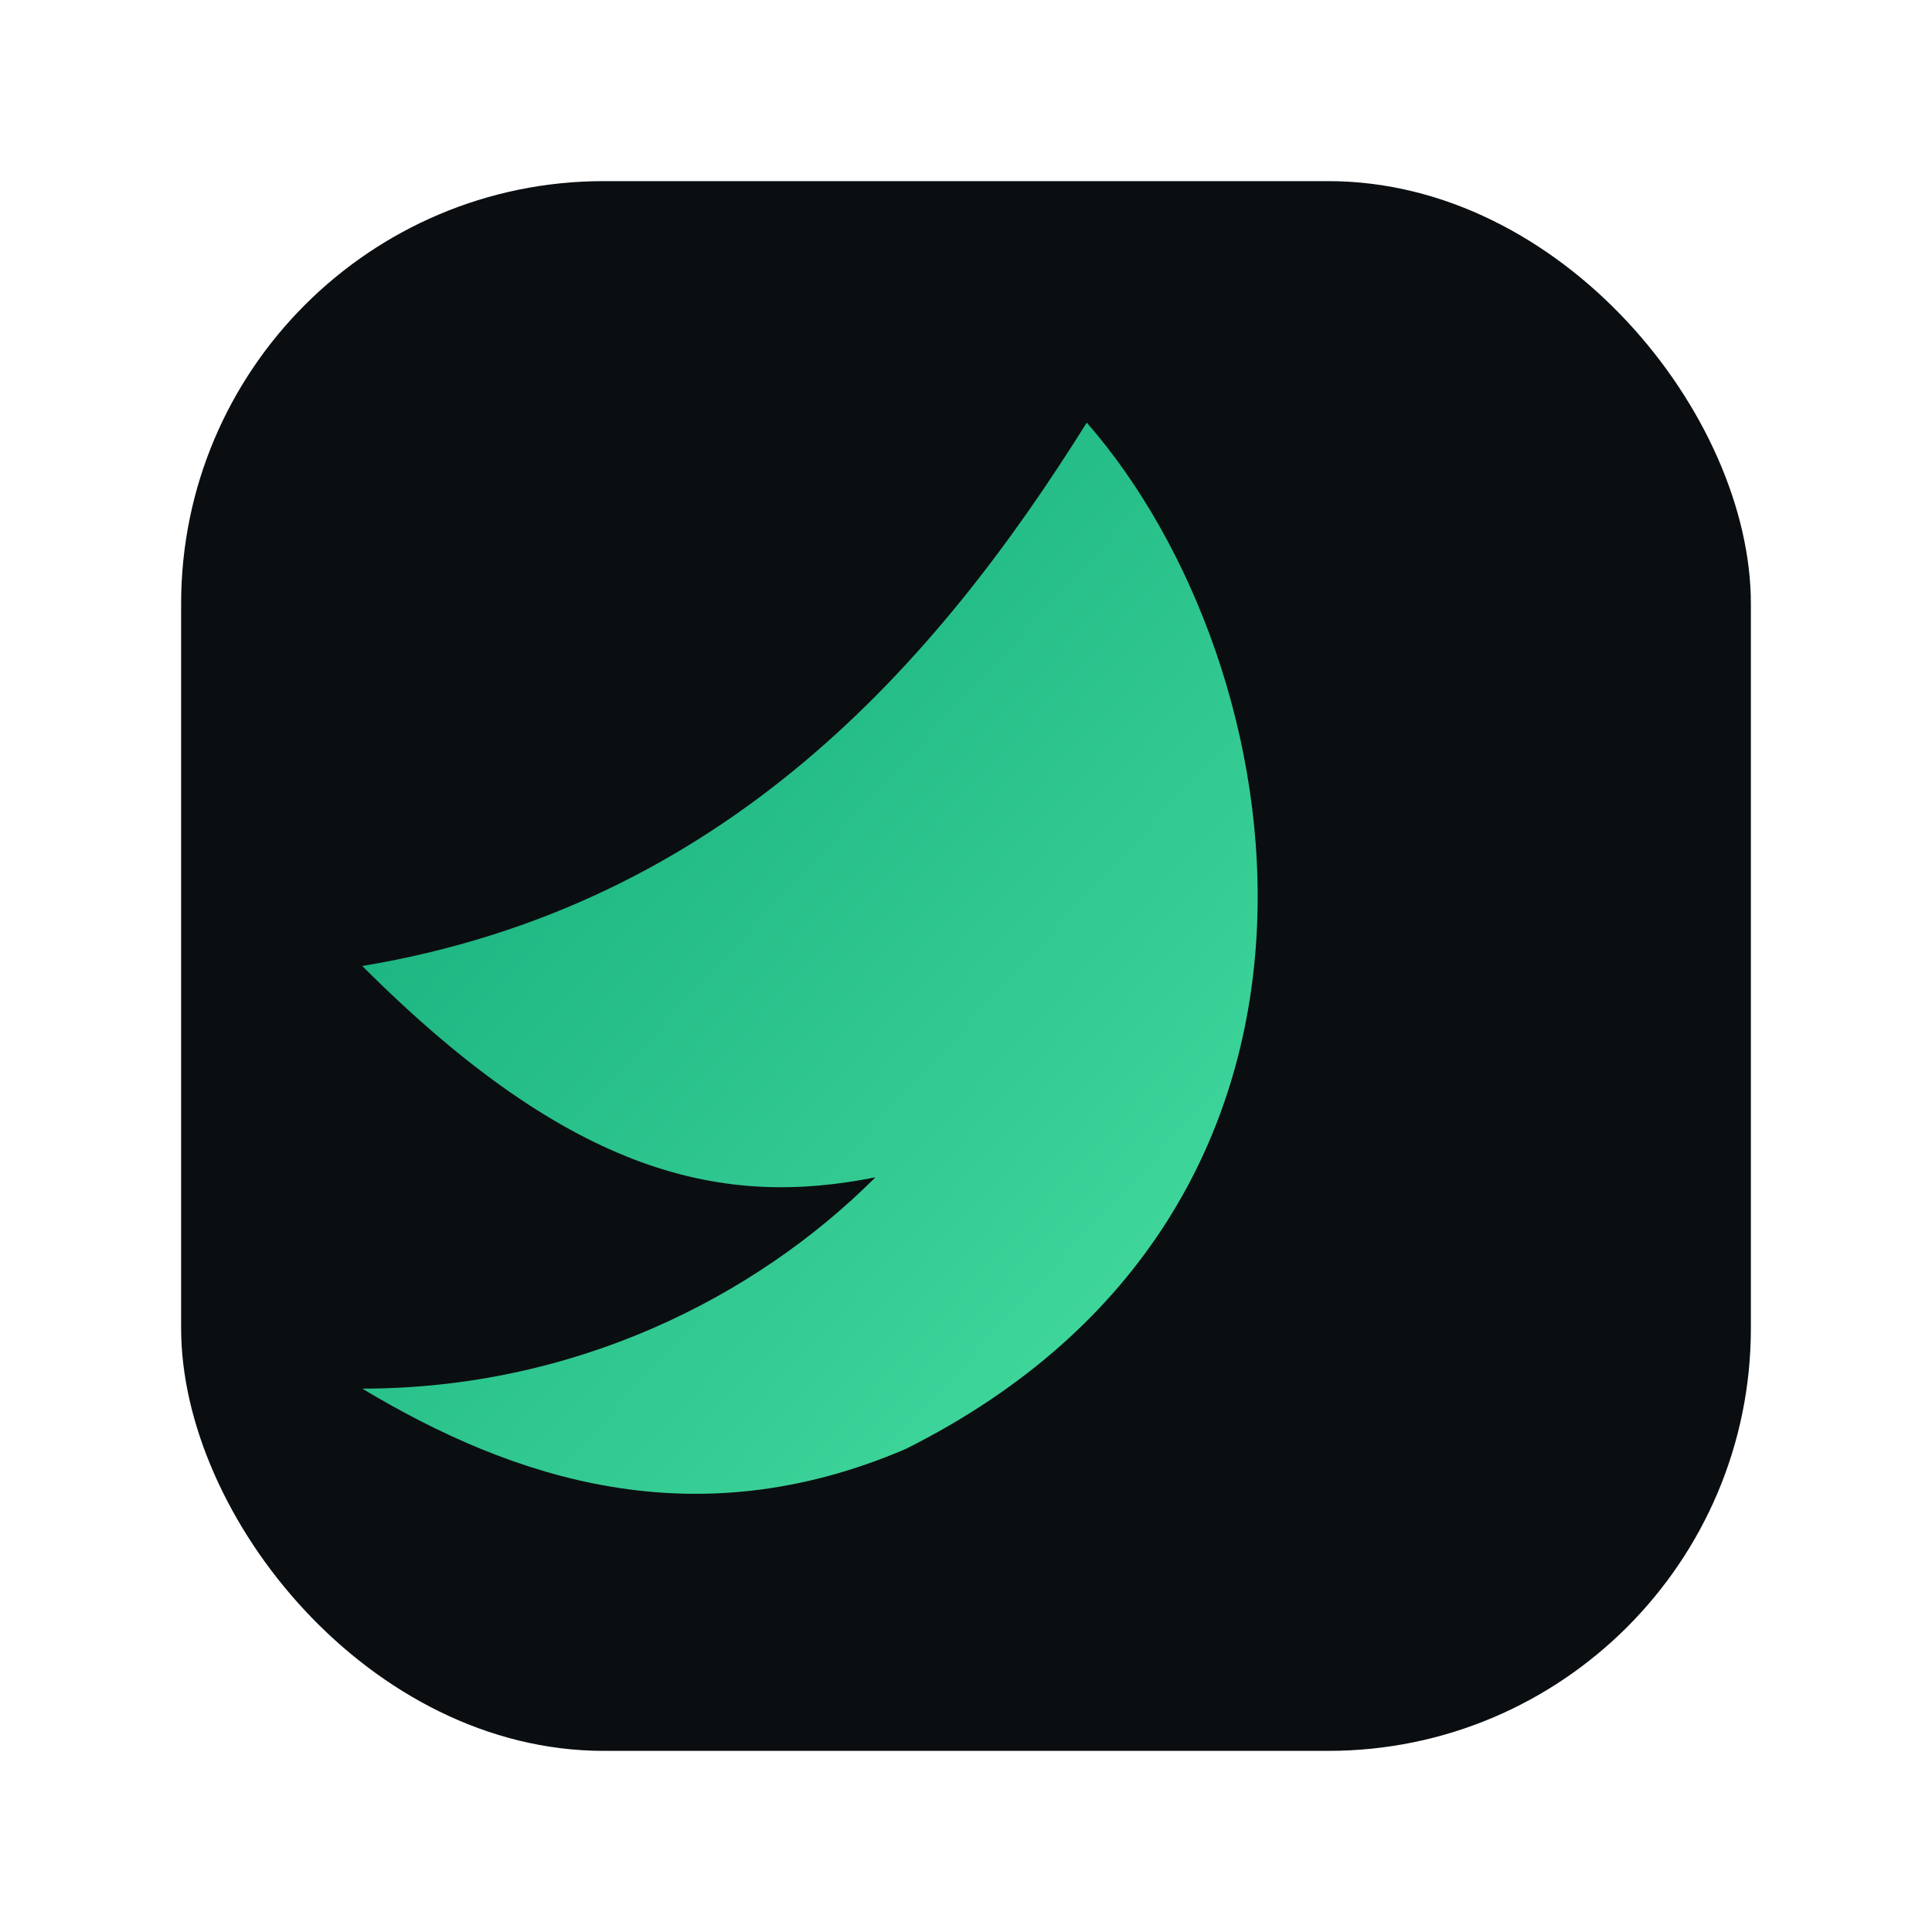 <svg xmlns="http://www.w3.org/2000/svg" width="512" height="512" viewBox="0 0 64 64" fill="none">
  <defs>
    <linearGradient id="g" x1="0" y1="0" x2="1" y2="1">
      <stop offset="0%" stop-color="#0ea776"></stop>
      <stop offset="100%" stop-color="#4ee4a7"></stop>
    </linearGradient>
  </defs>
  <rect x="6" y="6" width="52" height="52" rx="14" fill="#0b0e11"></rect>
  <path d="M12 32c12-2 19-10 24-18 7 8 10 26-6 34-7 3-13 1-18-2 7 0 13-3 17-7-5 1-10 0-17-7z" fill="url(#g)"></path>
</svg>
